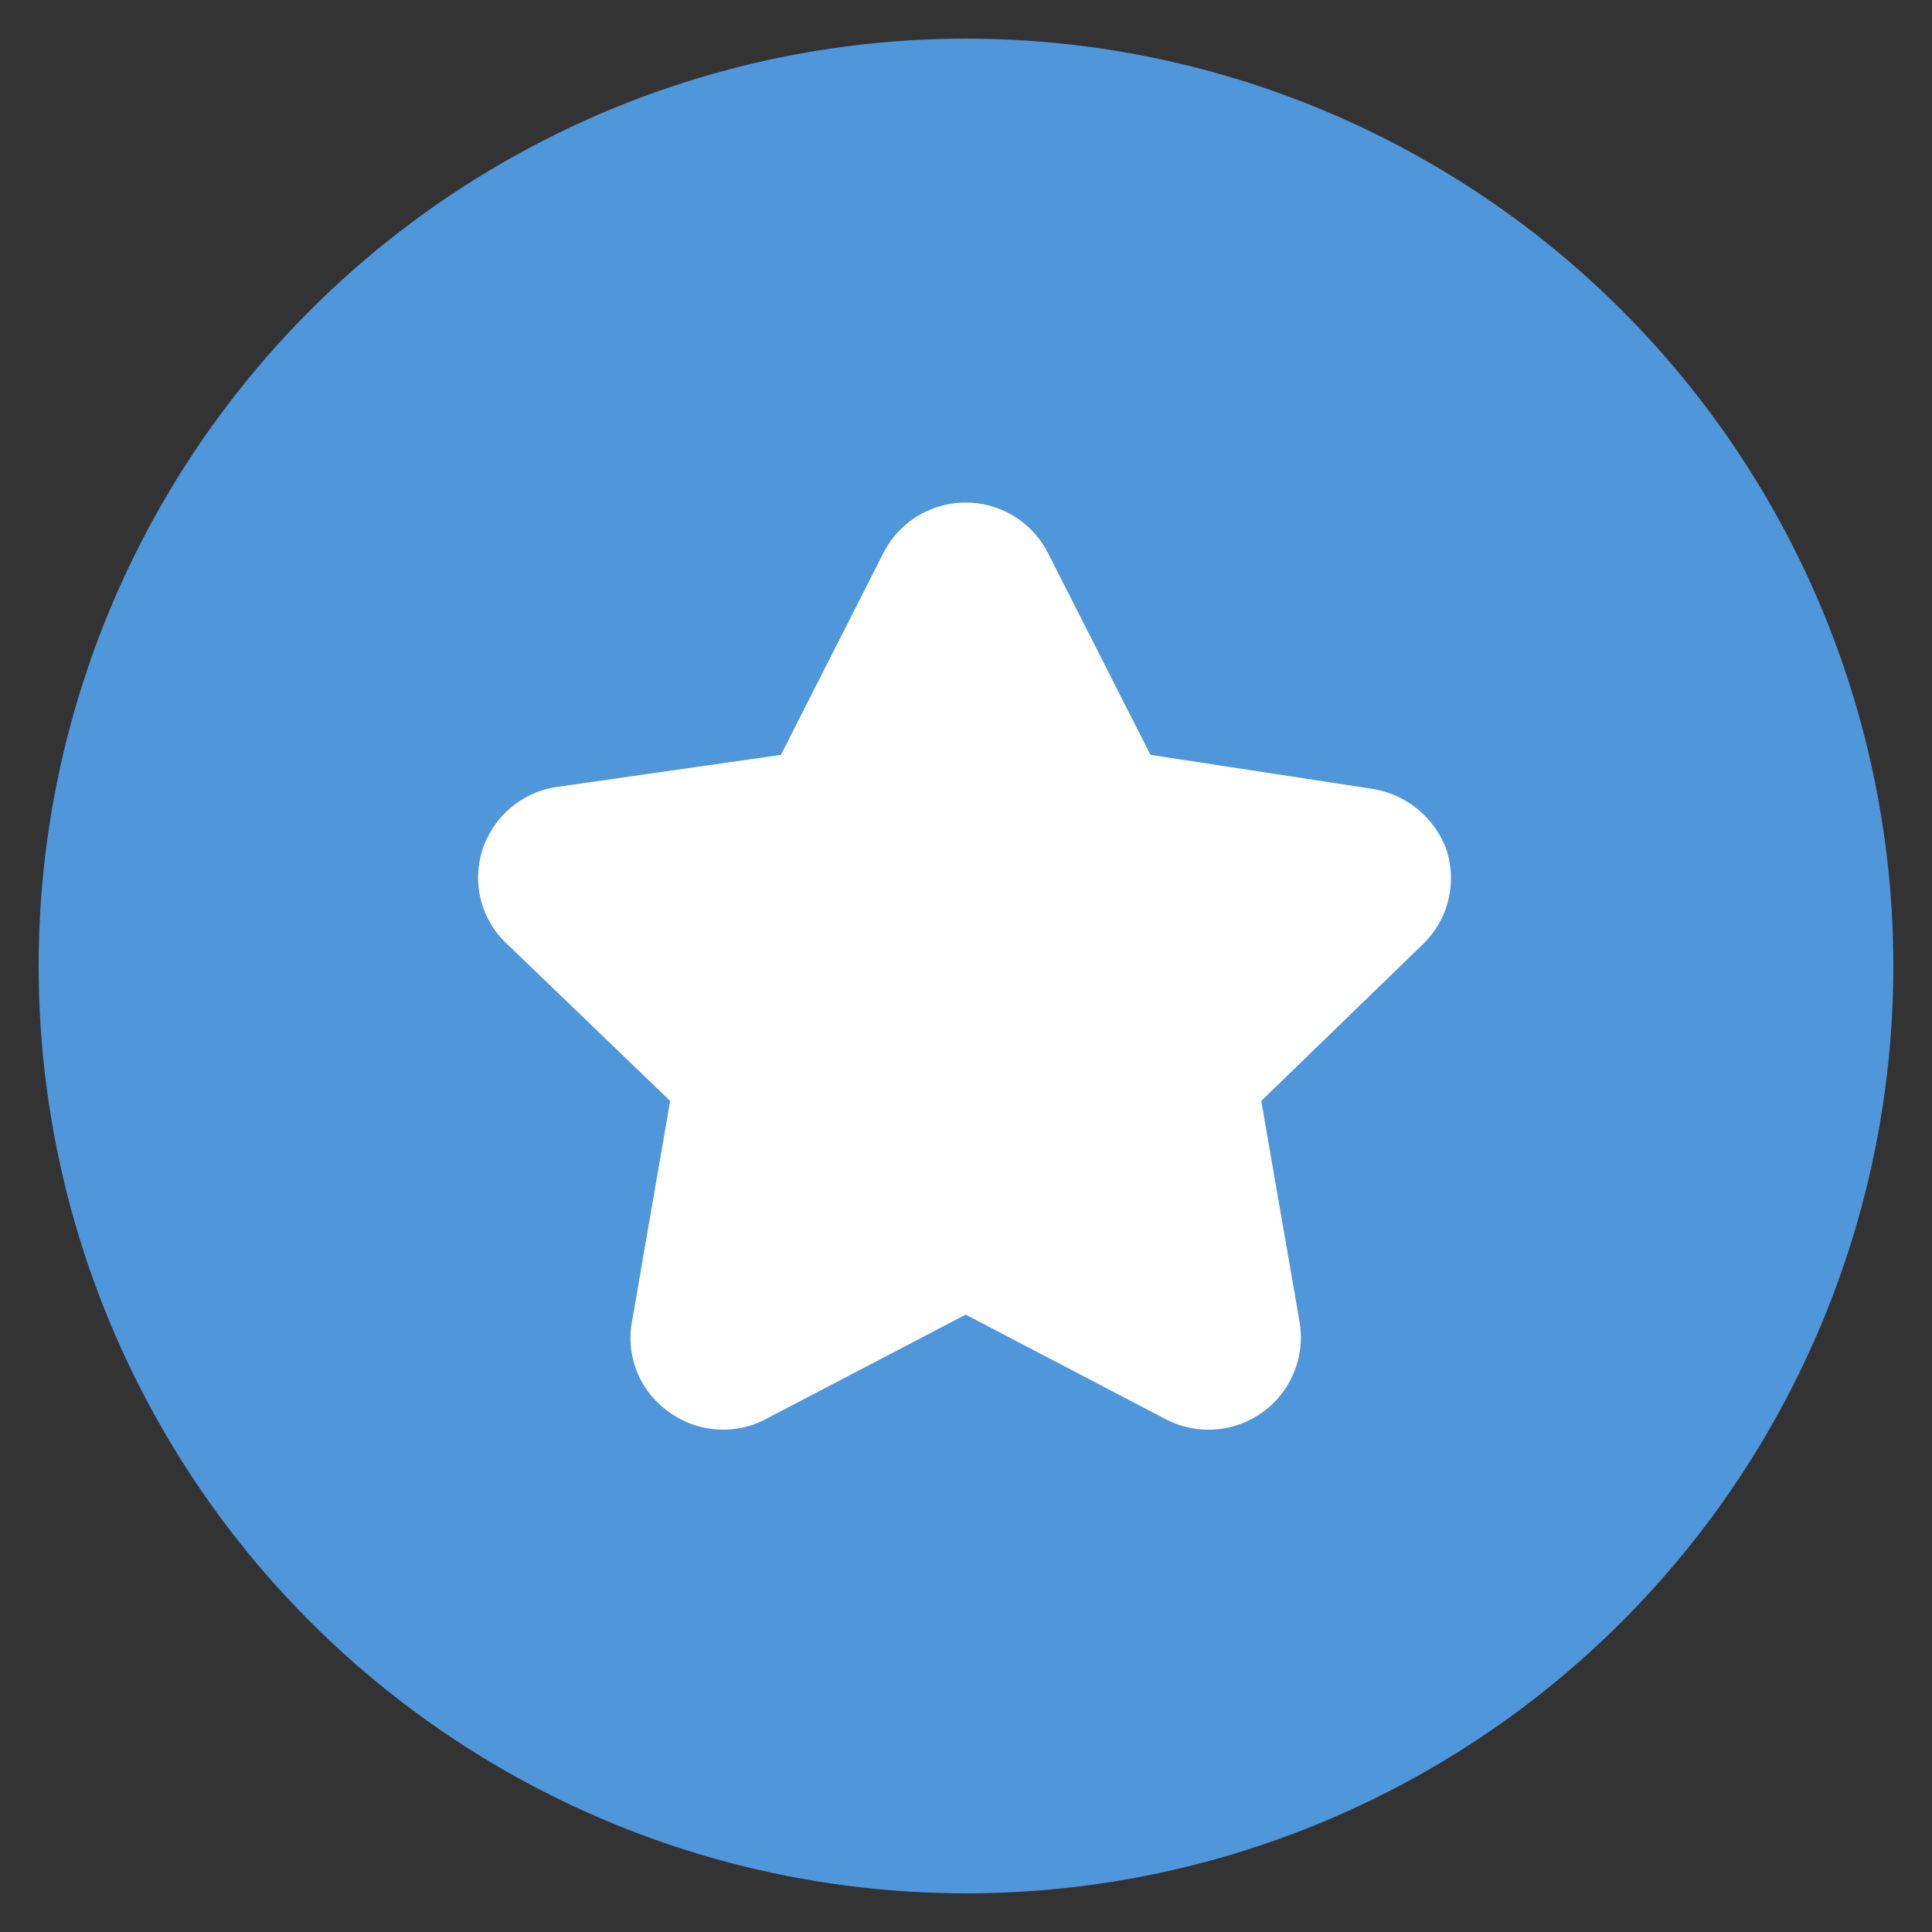 <svg fill="none" xmlns="http://www.w3.org/2000/svg" viewBox="0 0 25 25"><rect x="0" y="0" width="25" height="25" fill="#333333" stroke="none"/><circle cx="12.5" cy="12.5" r="12" fill="#5096DA"/><path d="M18.72 11.003a1.226 1.226 0 0 0-.973-.797l-2.86-.438-1.323-2.606a1.195 1.195 0 0 0-2.136 0l-1.323 2.606-2.892.414a1.195 1.195 0 0 0-.964.797 1.171 1.171 0 0 0 .303 1.227l2.12 2.04-.495 2.86a1.171 1.171 0 0 0 .478 1.164 1.187 1.187 0 0 0 1.251.095l2.59-1.354 2.59 1.354a1.195 1.195 0 0 0 1.729-1.267l-.494-2.852 2.087-2.024a1.188 1.188 0 0 0 .311-1.22Z" fill="#fff"/></svg>